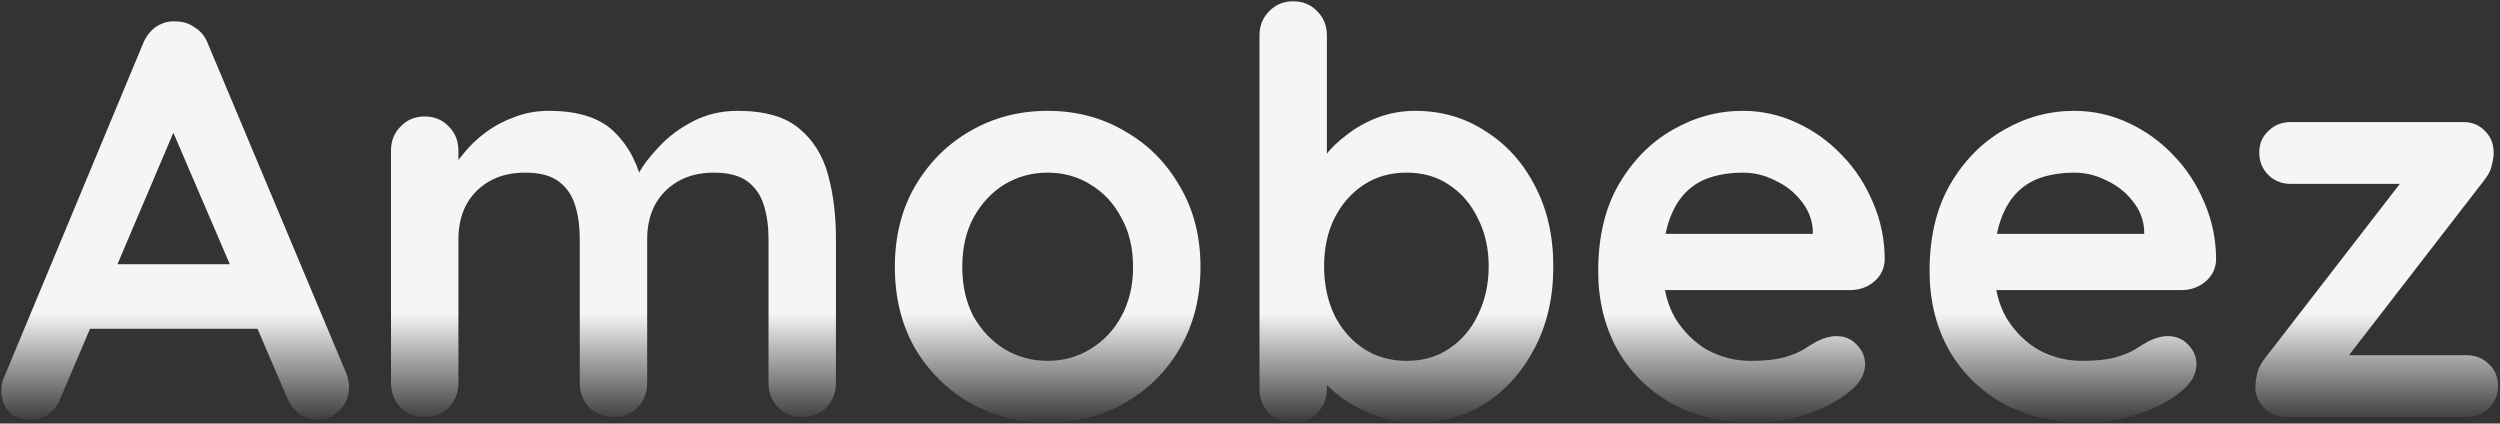 <svg xmlns="http://www.w3.org/2000/svg" width="1157" height="196" viewBox="0 0 1157 196" fill="none"><rect x="0" y="0" width="1157" height="196" fill="#333333" stroke="none"/><path d="M84.32 51.82L28.16 183.9C26.947 187.193 25.04 189.793 22.44 191.7C20.013 193.433 17.327 194.3 14.38 194.3C9.7 194.3 6.233 193 3.98 190.4C1.727 187.8 0.6 184.593 0.6 180.78C0.6 179.22 0.86 177.573 1.38 175.84L66.12 20.36C67.507 16.893 69.587 14.207 72.36 12.3C75.307 10.393 78.427 9.613 81.72 9.96C84.84 9.96 87.7 10.913 90.3 12.82C93.073 14.553 95.067 17.067 96.28 20.36L160.24 172.72C161.107 174.973 161.54 177.053 161.54 178.96C161.54 183.64 159.98 187.367 156.86 190.14C153.913 192.913 150.62 194.3 146.98 194.3C143.86 194.3 141 193.347 138.4 191.44C135.973 189.533 134.067 186.933 132.68 183.64L76.78 53.38L84.32 51.82ZM36.22 152.18L50.52 122.28H120.72L125.66 152.18H36.22ZM254.015 51.3C267.881 51.3 278.108 54.68 284.695 61.44C291.281 68.027 295.615 76.607 297.695 87.18L293.275 84.84L295.355 80.68C297.435 76.693 300.641 72.447 304.975 67.94C309.308 63.26 314.508 59.36 320.575 56.24C326.815 52.947 333.748 51.3 341.375 51.3C353.855 51.3 363.301 53.987 369.715 59.36C376.301 64.733 380.808 71.927 383.235 80.94C385.661 89.78 386.875 99.66 386.875 110.58V177.14C386.875 181.647 385.401 185.46 382.455 188.58C379.508 191.527 375.781 193 371.275 193C366.768 193 363.041 191.527 360.095 188.58C357.148 185.46 355.675 181.647 355.675 177.14V110.58C355.675 104.86 354.981 99.747 353.595 95.24C352.208 90.56 349.695 86.833 346.055 84.06C342.415 81.287 337.215 79.9 330.455 79.9C323.868 79.9 318.235 81.287 313.555 84.06C308.875 86.833 305.321 90.56 302.895 95.24C300.641 99.747 299.515 104.86 299.515 110.58V177.14C299.515 181.647 298.041 185.46 295.095 188.58C292.148 191.527 288.421 193 283.915 193C279.408 193 275.681 191.527 272.735 188.58C269.788 185.46 268.315 181.647 268.315 177.14V110.58C268.315 104.86 267.621 99.747 266.235 95.24C264.848 90.56 262.335 86.833 258.695 84.06C255.055 81.287 249.855 79.9 243.095 79.9C236.508 79.9 230.875 81.287 226.195 84.06C221.515 86.833 217.961 90.56 215.535 95.24C213.281 99.747 212.155 104.86 212.155 110.58V177.14C212.155 181.647 210.681 185.46 207.735 188.58C204.788 191.527 201.061 193 196.555 193C192.048 193 188.321 191.527 185.375 188.58C182.428 185.46 180.955 181.647 180.955 177.14V69.76C180.955 65.253 182.428 61.527 185.375 58.58C188.321 55.46 192.048 53.9 196.555 53.9C201.061 53.9 204.788 55.46 207.735 58.58C210.681 61.527 212.155 65.253 212.155 69.76V80.94L208.255 80.16C209.815 77.213 211.981 74.093 214.755 70.8C217.528 67.333 220.908 64.127 224.895 61.18C228.881 58.233 233.301 55.893 238.155 54.16C243.008 52.253 248.295 51.3 254.015 51.3ZM555.582 123.58C555.582 137.793 552.376 150.36 545.962 161.28C539.722 172.027 531.229 180.433 520.482 186.5C509.909 192.567 498.036 195.6 484.862 195.6C471.689 195.6 459.729 192.567 448.982 186.5C438.409 180.433 429.916 172.027 423.502 161.28C417.262 150.36 414.142 137.793 414.142 123.58C414.142 109.367 417.262 96.887 423.502 86.14C429.916 75.22 438.409 66.727 448.982 60.66C459.729 54.42 471.689 51.3 484.862 51.3C498.036 51.3 509.909 54.42 520.482 60.66C531.229 66.727 539.722 75.22 545.962 86.14C552.376 96.887 555.582 109.367 555.582 123.58ZM524.382 123.58C524.382 114.74 522.562 107.113 518.922 100.7C515.456 94.113 510.689 89 504.622 85.36C498.729 81.72 492.142 79.9 484.862 79.9C477.582 79.9 470.909 81.72 464.842 85.36C458.949 89 454.182 94.113 450.542 100.7C447.076 107.113 445.342 114.74 445.342 123.58C445.342 132.247 447.076 139.873 450.542 146.46C454.182 152.873 458.949 157.9 464.842 161.54C470.909 165.18 477.582 167 484.862 167C492.142 167 498.729 165.18 504.622 161.54C510.689 157.9 515.456 152.873 518.922 146.46C522.562 139.873 524.382 132.247 524.382 123.58ZM654.908 51.3C667.042 51.3 677.875 54.42 687.408 60.66C697.115 66.727 704.742 75.133 710.288 85.88C716.008 96.627 718.868 109.107 718.868 123.32C718.868 137.533 716.008 150.1 710.288 161.02C704.742 171.767 697.202 180.26 687.668 186.5C678.308 192.567 667.735 195.6 655.948 195.6C649.015 195.6 642.515 194.473 636.448 192.22C630.382 189.967 625.008 187.107 620.328 183.64C615.822 180.173 612.268 176.707 609.668 173.24C607.242 169.6 606.028 166.567 606.028 164.14L614.088 160.76V179.74C614.088 184.247 612.615 188.06 609.668 191.18C606.722 194.127 602.995 195.6 598.488 195.6C593.982 195.6 590.255 194.127 587.308 191.18C584.362 188.233 582.888 184.42 582.888 179.74V16.46C582.888 11.953 584.362 8.227 587.308 5.28C590.255 2.16 593.982 0.6 598.488 0.6C602.995 0.6 606.722 2.16 609.668 5.28C612.615 8.227 614.088 11.953 614.088 16.46V82.5L609.668 80.16C609.668 77.907 610.882 75.22 613.308 72.1C615.735 68.807 619.028 65.6 623.188 62.48C627.348 59.187 632.115 56.5 637.488 54.42C643.035 52.34 648.842 51.3 654.908 51.3ZM651.008 79.9C643.382 79.9 636.708 81.807 630.988 85.62C625.268 89.433 620.762 94.633 617.468 101.22C614.348 107.633 612.788 115 612.788 123.32C612.788 131.467 614.348 138.92 617.468 145.68C620.762 152.267 625.268 157.467 630.988 161.28C636.708 165.093 643.382 167 651.008 167C658.635 167 665.222 165.093 670.768 161.28C676.488 157.467 680.908 152.267 684.028 145.68C687.322 138.92 688.968 131.467 688.968 123.32C688.968 115 687.322 107.633 684.028 101.22C680.908 94.633 676.488 89.433 670.768 85.62C665.222 81.807 658.635 79.9 651.008 79.9ZM811.67 195.6C796.937 195.6 784.11 192.567 773.19 186.5C762.443 180.26 754.123 171.853 748.23 161.28C742.51 150.707 739.65 138.747 739.65 125.4C739.65 109.8 742.77 96.54 749.01 85.62C755.423 74.527 763.743 66.033 773.97 60.14C784.197 54.247 795.03 51.3 806.47 51.3C815.31 51.3 823.63 53.12 831.43 56.76C839.403 60.4 846.423 65.427 852.49 71.84C858.557 78.08 863.323 85.36 866.79 93.68C870.43 102 872.25 110.84 872.25 120.2C872.077 124.36 870.43 127.74 867.31 130.34C864.19 132.94 860.55 134.24 856.39 134.24H757.07L749.27 108.24H844.69L838.97 113.44V106.42C838.623 101.393 836.803 96.887 833.51 92.9C830.39 88.913 826.403 85.793 821.55 83.54C816.87 81.113 811.843 79.9 806.47 79.9C801.27 79.9 796.417 80.593 791.91 81.98C787.403 83.367 783.503 85.707 780.21 89C776.917 92.293 774.317 96.713 772.41 102.26C770.503 107.807 769.55 114.827 769.55 123.32C769.55 132.68 771.457 140.653 775.27 147.24C779.257 153.653 784.283 158.593 790.35 162.06C796.59 165.353 803.177 167 810.11 167C816.523 167 821.637 166.48 825.45 165.44C829.263 164.4 832.297 163.187 834.55 161.8C836.977 160.24 839.143 158.94 841.05 157.9C844.17 156.34 847.117 155.56 849.89 155.56C853.703 155.56 856.823 156.86 859.25 159.46C861.85 162.06 863.15 165.093 863.15 168.56C863.15 173.24 860.723 177.487 855.87 181.3C851.363 185.113 845.037 188.493 836.89 191.44C828.743 194.213 820.337 195.6 811.67 195.6ZM965.029 195.6C950.296 195.6 937.469 192.567 926.549 186.5C915.803 180.26 907.483 171.853 901.589 161.28C895.869 150.707 893.009 138.747 893.009 125.4C893.009 109.8 896.129 96.54 902.369 85.62C908.783 74.527 917.103 66.033 927.329 60.14C937.556 54.247 948.389 51.3 959.829 51.3C968.669 51.3 976.989 53.12 984.789 56.76C992.763 60.4 999.783 65.427 1005.85 71.84C1011.92 78.08 1016.68 85.36 1020.15 93.68C1023.79 102 1025.61 110.84 1025.61 120.2C1025.44 124.36 1023.79 127.74 1020.67 130.34C1017.55 132.94 1013.91 134.24 1009.75 134.24H910.429L902.629 108.24H998.049L992.329 113.44V106.42C991.983 101.393 990.163 96.887 986.869 92.9C983.749 88.913 979.763 85.793 974.909 83.54C970.229 81.113 965.203 79.9 959.829 79.9C954.629 79.9 949.776 80.593 945.269 81.98C940.763 83.367 936.863 85.707 933.569 89C930.276 92.293 927.676 96.713 925.769 102.26C923.863 107.807 922.909 114.827 922.909 123.32C922.909 132.68 924.816 140.653 928.629 147.24C932.616 153.653 937.643 158.593 943.709 162.06C949.949 165.353 956.536 167 963.469 167C969.883 167 974.996 166.48 978.809 165.44C982.623 164.4 985.656 163.187 987.909 161.8C990.336 160.24 992.503 158.94 994.409 157.9C997.529 156.34 1000.48 155.56 1003.25 155.56C1007.06 155.56 1010.18 156.86 1012.61 159.46C1015.21 162.06 1016.51 165.093 1016.51 168.56C1016.51 173.24 1014.08 177.487 1009.23 181.3C1004.72 185.113 998.396 188.493 990.249 191.44C982.103 194.213 973.696 195.6 965.029 195.6ZM1141.53 164.4C1145.69 164.4 1149.16 165.787 1151.93 168.56C1154.7 171.16 1156.09 174.54 1156.09 178.7C1156.09 182.687 1154.7 186.067 1151.93 188.84C1149.16 191.613 1145.69 193 1141.53 193H1057.81C1053.48 193 1050.01 191.44 1047.41 188.32C1044.81 185.2 1043.6 182.08 1043.77 178.96C1043.94 176.36 1044.29 174.107 1044.81 172.2C1045.33 170.12 1046.63 167.78 1048.71 165.18L1113.45 81.46L1112.93 85.1H1060.15C1055.99 85.1 1052.52 83.713 1049.75 80.94C1046.98 78.167 1045.59 74.7 1045.59 70.54C1045.59 66.553 1046.98 63.26 1049.75 60.66C1052.52 57.887 1055.99 56.5 1060.15 56.5H1140.23C1144.22 56.5 1147.6 57.973 1150.37 60.92C1153.14 63.867 1154.36 67.593 1154.01 72.1C1153.84 73.833 1153.49 75.567 1152.97 77.3C1152.62 79.033 1151.5 81.113 1149.59 83.54L1085.89 165.96V164.4H1141.53Z" fill="url(#paint0_linear_146_13)"></path><defs><linearGradient id="paint0_linear_146_13" x1="580" y1="145" x2="580" y2="225" gradientUnits="userSpaceOnUse"><stop stop-color="#F5F5F5"></stop><stop offset="0.651" stop-color="#F5F5F5" stop-opacity="0"></stop></linearGradient></defs></svg>